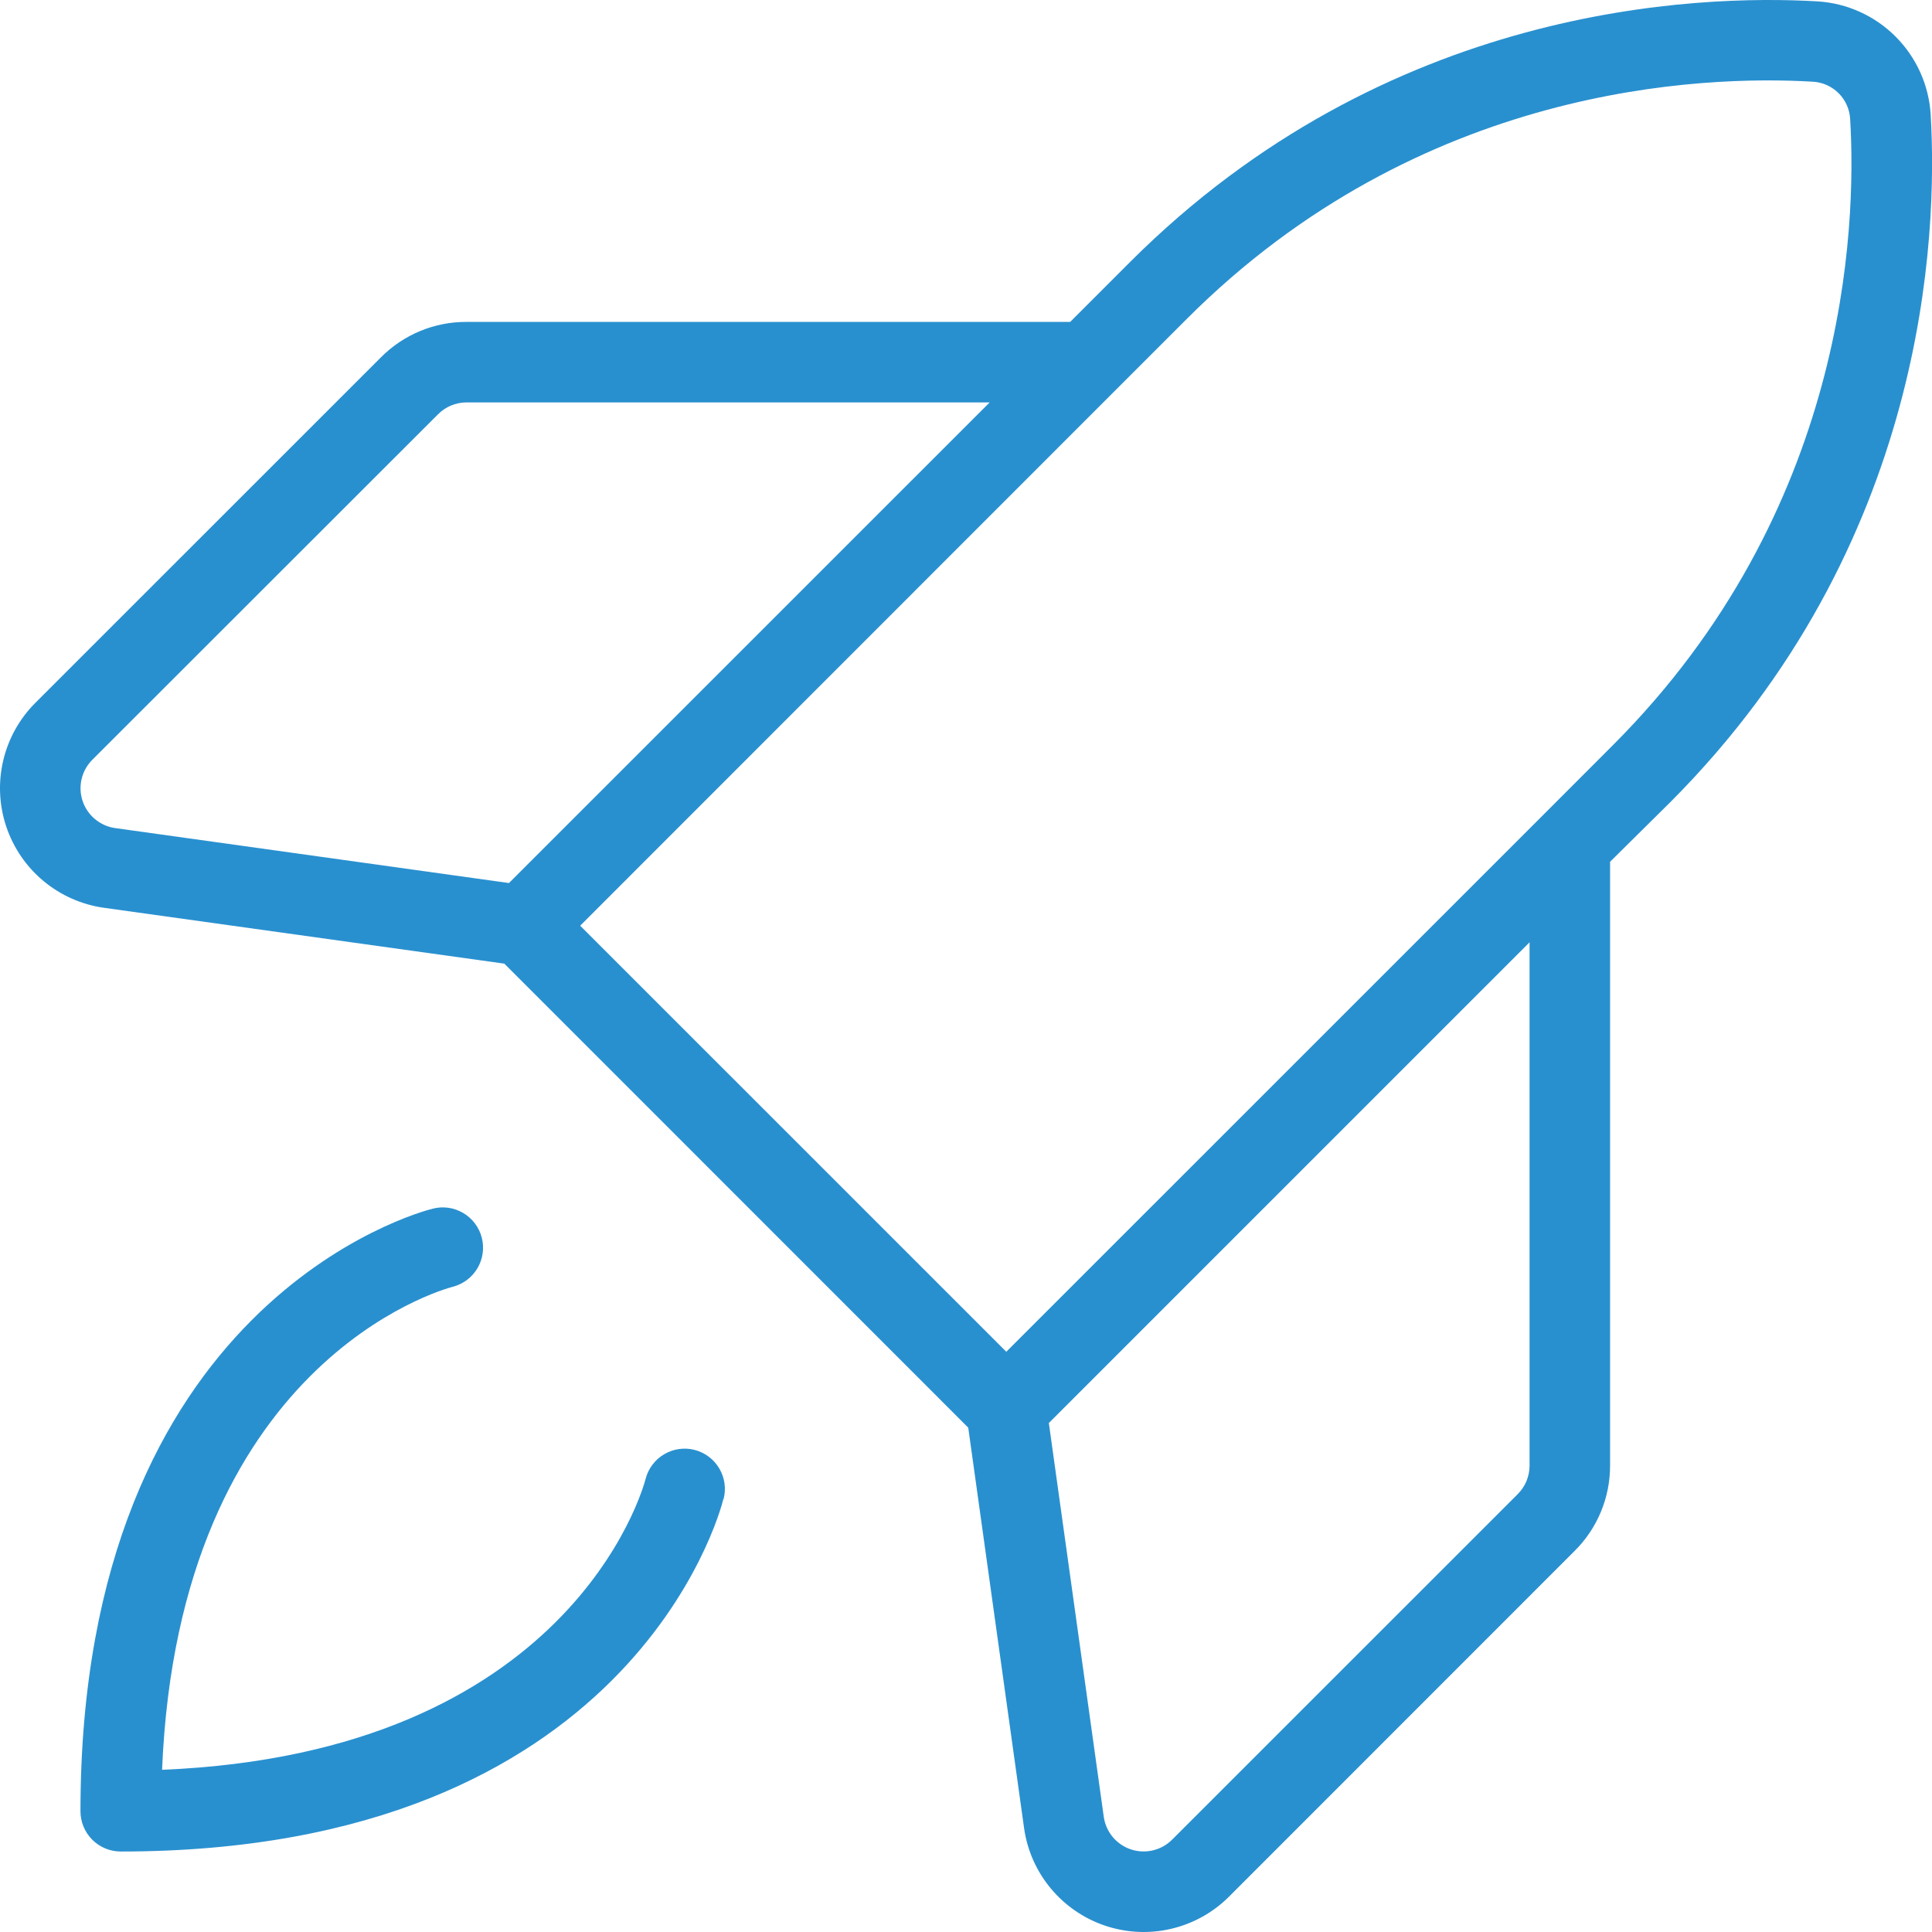<svg width="100" height="100" viewBox="0 0 100 100" fill="none" xmlns="http://www.w3.org/2000/svg">
<path d="M37.438 77.603C37.256 78.348 32.578 95.834 6.249 95.834C5.696 95.834 5.166 95.614 4.775 95.223C4.385 94.833 4.165 94.303 4.165 93.75C4.165 67.425 21.666 62.743 22.395 62.561C22.931 62.422 23.5 62.503 23.977 62.784C24.454 63.066 24.799 63.525 24.937 64.061C25.075 64.597 24.995 65.166 24.714 65.642C24.432 66.119 23.973 66.464 23.437 66.603C22.854 66.754 9.254 70.556 8.389 91.604C29.458 90.74 33.261 77.145 33.417 76.546C33.555 76.011 33.9 75.552 34.377 75.271C34.853 74.99 35.421 74.91 35.956 75.048C36.492 75.186 36.95 75.532 37.231 76.008C37.512 76.484 37.592 77.052 37.454 77.588L37.438 77.603ZM86.462 41.513L83.337 44.606V75.858C83.339 76.679 83.178 77.493 82.863 78.251C82.548 79.009 82.086 79.697 81.503 80.275L63.617 98.167C62.796 98.989 61.763 99.565 60.632 99.832C59.502 100.1 58.32 100.046 57.218 99.679C56.117 99.312 55.139 98.645 54.395 97.753C53.651 96.862 53.17 95.78 53.007 94.63L50.116 73.895L26.104 49.878L5.379 46.987C4.228 46.825 3.146 46.345 2.252 45.602C1.359 44.859 0.691 43.881 0.322 42.779C-0.046 41.677 -0.1 40.494 0.167 39.363C0.433 38.232 1.01 37.198 1.832 36.377L19.723 18.49C20.302 17.908 20.99 17.447 21.749 17.133C22.507 16.819 23.32 16.659 24.14 16.662H55.392L58.486 13.568C71.784 0.27 87.811 -0.297 94.087 0.072C95.606 0.168 97.037 0.815 98.113 1.891C99.189 2.967 99.836 4.398 99.931 5.917C100.301 12.188 99.734 28.215 86.462 41.513ZM5.957 42.861L26.344 45.706L51.225 20.829H24.14C23.589 20.831 23.061 21.052 22.672 21.444L4.78 39.325C4.506 39.598 4.314 39.943 4.225 40.319C4.135 40.696 4.153 41.09 4.275 41.457C4.397 41.824 4.62 42.15 4.917 42.398C5.214 42.646 5.574 42.807 5.957 42.861ZM79.17 48.773L54.288 73.655L57.132 94.047C57.188 94.43 57.349 94.789 57.597 95.086C57.845 95.382 58.171 95.603 58.538 95.725C58.906 95.847 59.299 95.864 59.675 95.774C60.052 95.685 60.395 95.493 60.669 95.219L78.56 77.332C78.754 77.139 78.907 76.909 79.012 76.656C79.116 76.403 79.17 76.132 79.17 75.858V48.773ZM83.483 38.57C95.582 26.465 96.103 11.87 95.764 6.161C95.737 5.658 95.525 5.182 95.168 4.825C94.811 4.469 94.336 4.256 93.832 4.229C88.103 3.89 73.518 4.406 61.424 16.511L57.721 20.214L30.031 47.914L52.085 69.967L79.784 42.273L83.483 38.57Z" fill="#2990CF"/>
</svg>
